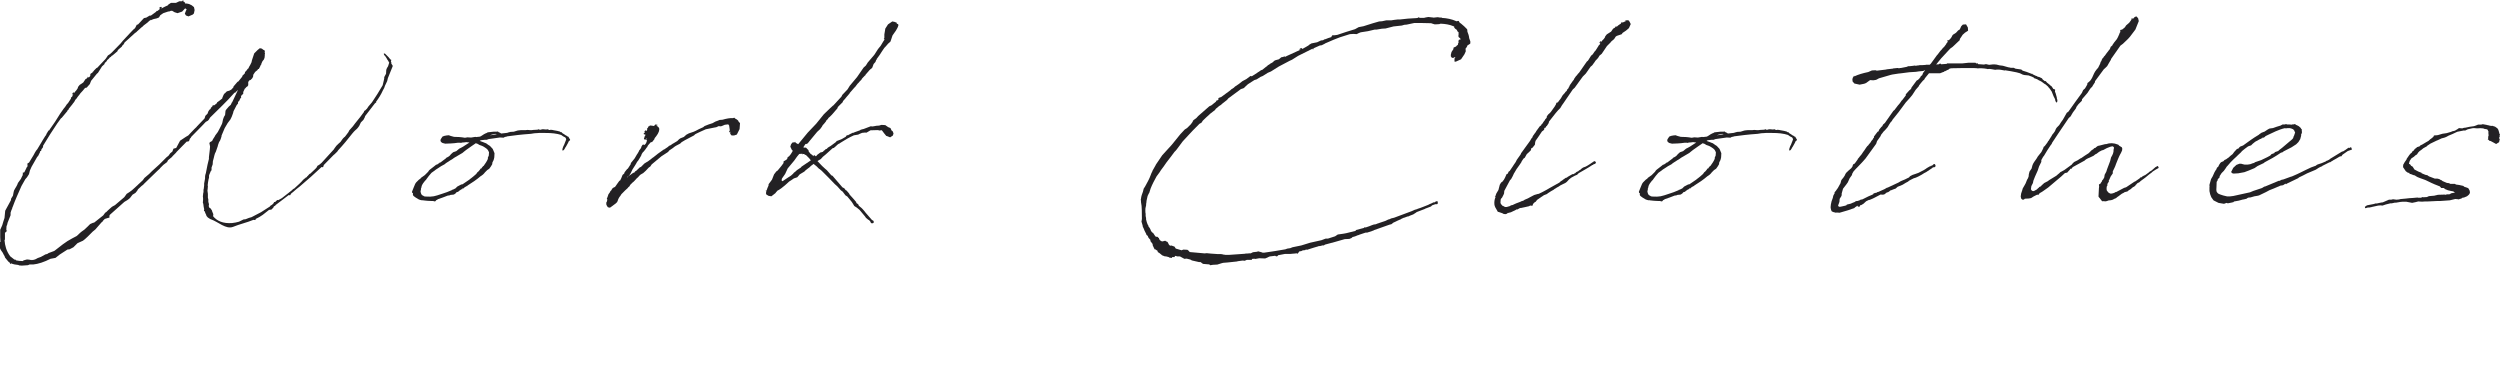 <?xml version="1.0" encoding="UTF-8"?><svg id="_レイヤー_2" xmlns="http://www.w3.org/2000/svg" viewBox="0 0 465.8 68.46"><defs><style>.cls-1{fill:none;}.cls-2{fill:#232124;}</style></defs><g id="design"><rect class="cls-1" width="65.53" height="68.46"/><path class="cls-2" d="M.08,45.1v-.13l-.04-.76v-1.4l.21-.47.17-.38c.13-.42.25-.89.42-1.35l.13-1.35,1.06-1.95.04-.3.34-.55.13-.68.08-.3.21-.38.25-.42.13-.25.13-.34.55-.76.08-.17v-.04l.04-.04c.04-.17.17-.3.21-.42l.04-.34-.04-.13.13-.04.17-.04.38-.76.04-.13.08-.08.13-.21-.04-.13v-.34l.3-.17.85-1.4.25-.47.21-.34.17-.21.04-.04.89-1.48.04-.08.63-1.02h.04s.04-.04.04-.04l.08-.25.38-.63.13-.04.21-.34.04-.04.85-1.23.8-1.27.13-.21.68-.97.25-.3.34-.51.21-.21.55-.85v-.17l.04-.04.17-.13.04-.08.08-.25.13-.13-.17.04h-.04v-.13l.13-.21.17-.04v.17l.17-.25.3-.34.25-.38.04-.21.3-.38.68-.46.42-.63.25-.13.08-.13.08-.04-.04-.08.08-.08v.17l.17-.08h.08l.17-.21.04-.04-.04-.04.04-.3.17-.13.17-.08.17-.3.08.08.04-.17.51-.51.13-.04,1.52-1.61.13-.17.34-.51.38-.25.34-.3,1.65-1.69.17-.21.25-.3.63-.68.08-.08.47-.51.85-.89v.04l.25-.25.3-.59.25-.08,1.1-1.18.42-.08.63-.38h.21s.04,0,.08-.04l.93-.68.04-.08.08-.08h.17l.13-.13.21-.17.13-.13h-.17v-.17l.21-.13h.25l-.08.3.3-.17.42-.21.47-.21.13-.17.47-.3h.93l.63-.3h.51l.13-.13v-.08l.13.08-.08.13.17.08.21.21v.13h.3c.34.04.59.13.76.25l.17.08.42.34.04.17.08.38-.13.63-.21.21-.8.34-.47-.17-.21-.34.21-.55.13-.25-.13-.08-.17-.13v.04l-.55.59-.63.21-.21.08-.55-.17-.51-.3-.08.08-.04-.08-.3.13-.3.04-.89.3-.55.38-.25.42-.42.17-.17.04-.38.08-.34.13v.08l-.17-.08-.17.13-.08.04s-.04.04-.08.04l-.21.21-.3.25-.51.38-.3.3h-.04l-.89.8-.17.17-.25.17-1.44,1.31-.47.42-.17.34-.3.3-.04.13-.59.51-.17.17-.08.21-.89.76-.17.08-.17.21-.17.08-.17.21-.21.21h-.04l-.04.04-.21.34-.25.21-.13.3-.34.3-.08.08-.8,1.27h-.08l-1.1,1.35-.04.04-.25.63-.42.47-.13.17-.34.08-.42.51-.47.51-.04.08-.47.59-.13.21-.21.25h-.04l-.17.34-.21.3-.08.08-.08.13-.72.89.04.08h-.04l-.25.25v.08l-1.06,1.27-.13.08-.55.76v.04h-.04c-.97,1.44-1.9,2.88-2.75,4.32v.21l-.08.17-.21.25-.08.34h-.17v.17l-.38.76-.17.17-1.06,1.86-.3.68-.17.68-.38.59-.3.34-.72,1.27c-.59,1.35-1.18,2.62-1.65,3.93v.04h-.04c0,.08-.04.13-.04.21-.13.25-.21.51-.3.8v.47l-.59,1.48v.13l-.17.46-.04.76.17.08-.17.13-.25.25v1.23l-.08.13c.08,1.02.34,2.03,1.06,3l.8.63.13-.04.17.17c.34.08.8.13,1.23.13l.17-.13.47-.13.17-.04.42.04.38.08v-.04h.04l.04.04h.04l.17-.04h.13l.38-.13.38-.21.59-.21.85-.47.34-.08.25-.17,1.02-.38.13-.08,1.52-1.18.85-.59.89-.51.8-.42.25-.21.21-.21.38-.34.34-.25.25-.17.63-.59.47-.47.47-.21.3-.08,1.65-1.31.04-.04.34-.47.21-.13.3-.3.42-.38.34-.3.3-.17.25-.13,1.69-1.44.08-.08.42-.59.47-.3.42-.3.25-.21,1.02-.93.04-.08h.04l.08-.08.68-.63.3-.42.89-.76.51-.51,1.4-1.27,1.31-1.31.38-.3.34-.47.38-.3.21-.55.51-.13s.04-.08.04-.08l.68-1.27,1.02-.68.21-.13.3-.17.59-.63.13-.13c.25-.3.55-.55.85-.85l.04-.08.04-.04s.13-.08.17-.17l1.18-1.23.04-.08.08-.21.04-.21.42-.42.17-.46.21-.3.21-.13v-.17l.34-.34.04-.17h.3l.51-.42v-.13l.08-.04.3-.21.59-.47v-.13l.04-.04.13-.34.17-.34.17-.13.34-.34.47-.13.38-.21.38-.42v-.13l.76-.89.13-.04.76-.93v-.13l.47-.47.04-.25.25-.25.25-.34.17-.13.04-.17.25-.42.25-.51.08-.38.42-1.27.63-.63.42-.34.38.08.25.21c.21.04.42.21.25.47l.04.04.04.21-.04.13v.25l-.04.38-.13.34-.25.3-.21.46-.04.21-.08.04-.08.21-.08.17-.21.38h-.13l-.13.21-.17.13-.21.17-.04.04-.34.51-.04.38-.17.3-.3.3-.17.04-.13.13-.13.21v.59l-.13.21-.21.13-.21.25-.08.04-.3.63v.34l-.08.08-.21.17-.13.25.04.21-.17.17-.21.46-.17.13-.04.13v.21l-.25.3-.59,1.14-.08.34-.25.68-.25.51-.51.68-.55.93-.59,1.4v.13l-.13.42-.13.34-.21.34-.21.59v.08l-.38,1.1-.17.34c-.08.3-.17.55-.21.8l-.17.63-.04.59-.21.59v.51l-.13.13-.3.72c-.04.08-.04.17-.04.25v.3l-.08.25c-.08.38-.13.76-.17,1.14l.04.17-.04.51-.04.3v.04l.08.59v.72l.08.3v.46l.13.47-.04.13v.3h.04v.13l.3.21.25.38.04.17.21.51-.04.38c.72.89,1.86,1.4,3.55,1.27.42-.04.85-.13,1.27-.25l.85-.42.38-.04.63-.25.47-.13,1.78-.93,1.65-1.06.08-.13.34-.21.25-.25.13-.25h.21l.08-.13.21-.17.04-.08.21.04.68-.38,1.57-1.23.08-.08h.04s.04,0,.04-.04l.04-.04.38-.34.13-.04.04-.04.97-.89.38-.38.3-.34.3-.25.13-.08.08-.13h.13l.04-.04.08-.17h.04l.08-.08.3-.34.13-.04.85-.8.3-.3.21-.38.3-.17.21-.17.25-.21,2.28-2.5.13-.21.34-.46.34-.34.34-.3.13-.13.17-.25.25-.34.25-.25.08-.04.17-.21.51-.68.17-.34.68-.76.34-.46,1.02-1.27.63-.85.04-.04.08-.25.17-.08.34-.34.25-.38.68-.8c.68-1.02,1.4-2.12,1.99-3.17l.21-.89.08-.38v-.25l.34-.63.04-.72.13-.34.21-.34.21-.68-.13-.17v-.08c-.13-.17-.3-.38-.38-.59l-.25-.38-.21-.21-.04-.25h.21l.68.68.17.21.13.17.21.13-.08.3.08.13v.25l.25.38v.13l-.89,2.2-.13.55-.08.17-.34.72-.13.38-.25.46c-.34.76-.76,1.44-1.27,2.12l.04.13h-.08l-.04.08-.13.08-1.82,2.37-.08.25-.25.47-.47.47-.3.63-.17.25-.25.3-.38.34-.21.21-.21.25-.04.04c-.85,1.1-1.73,2.16-2.67,3.17l-.17.25-.47.46-.25.21-1.78,1.82-.13.38-.08.04-.21-.04c-1.31,1.23-2.62,2.41-3.98,3.55l-.04.04-.17.13c-.34.25-.68.55-1.02.85l-.47.38-.17.3h-.21l-.04-.04-2.5,1.9v.08l-.17.08s-.08.04-.13.08l-.08.21-.38.38-.42.04-1.18.93c-.42.3-.85.55-1.31.76l-.04.17-.08.04-.3-.04c-1.23.51-2.58.8-3.81,1.31-1.31.51-2.75-.93-4.1-1.4-.13-.04-.21-.08-.3-.17v.04l-.04-.04-.17-.13h-.04l-.3-.34-.04-.17c-.13-.21-.21-.47-.3-.72h-.04l-.08-.04v-.13l.04-.17c-.08-.3-.13-.63-.17-1.02l-.08-.21.04-.55v-.3l-.04-.38.04-.21v-.21l.04-.13c0-.08.04-.17.04-.25v-.42l.04-.08.08-.68v-.38l.04-.21.13-.72v-.34l.04-.3.13-.42v-.04c.21-1.06.38-1.99.55-2.54v-.34l.17-1.44.04-.55-.13-.63.13-.17.38-.21.17-.34.3-.46.13-.25.47-.63.38-.72.38-.76.08-.25.13-.63.17-.46.21-.34.08-.8.13-.21.47-.55.38-.34.21-.46h.04l1.1-2.33-.3.3-.17.13-.04.13-.13-.04c-1.52,1.73-3.05,3.13-4.57,4.65l-.25.42-.17.17-.38.21-.72.76-1.99,2.03-.08.17-.17.17-.13.38-.13.13-.34.04-1.95,1.99h.04l-.68.68-.17.21-.47.38-.25.21-.17.34-.68.51-.63.63v.04l-.51.47-2.58,2.5v.04l-.34.25-.68.63-.13.25-.34.42-.55.34-.42.55-.21.21-.34.25-.42.25-.13.08-2.75,2.45-.04.34v.17h-.17l-.68.21-.3.3-.17.25-.13.08-1.18,1.35-.47.38-.93.93-.51.47-.38.3-1.02.46-.76.76-.72.38-.38.04-1.44.93-.8.63-.93.17c-1.14.59-2.29.97-3.22,1.06h-.68l-.3.13-.55.04-.59.04-.51-.04-.13-.08c-.51-.04-.97-.13-1.35-.3l-.17.13-.08-.25c-.13-.08-.3-.21-.38-.34l-.17-.21-.34-.42-.08-.25c-.13-.21-.25-.42-.34-.63l-.21-.3-.17-.25-.17-.38-.04-.51v-.34l.08-.25Z"/><path class="cls-2" d="M91.92,29.92l-.17.34c-.04.08,0,.21-.04.34l-.25.42-.3.42-.38.25-.42.42-.17.21-.21.21-.34.25-.08.04c-.72.63-1.61,1.23-2.5,1.78v.08h-.13l-.47.3v.04l-.08.08h-.17s-.04.04-.08.04v.13h-.17l-.34.25h-.04l-.21.21-.3.08-.17.21-.3.21-.17.04-.47.04-.17.08-.25.04h-.08c-.68.25-1.27.51-1.86.68l-.17.13-.13.04-.17.21-.13.04-.3-.08h-.3l-.8-.04-.76-.08v-.04s-.13.04-.17.04c-.25-.04-.42-.08-.63-.17-.17-.13-1.06-.55-1.1-.85v-.38l-.13.04-.04-.25.3-.76.3-.72.17-.25.51-.51.3-.21.08-.13.72-.51.63-.63.13-.21.17-.17.93-.72.25-.21.21-.04.08-.08.34-.21.08-.13.04.08,1.02-.76.21-.21.13-.04.38-.25.3-.34.38-.34.59-.21.55-.46.34-.17.38-.21c.42-.25.8-.55,1.19-.76l-.59-.08c-.3.04-.55.08-.8.08l-.13.04-.04.04-.13-.04h-.51c-.38.04-.85.13-1.31.13h-.04l-.97.04-.51-.13-.25-.17-.13-.21.04-.3.34-.51.34-.13.42-.08.42-.04.34.13.63.17c.63,0,1.31.04,2.03.17l.47-.08.68.04.8-.13.13.04.72-.08c.13-.04.25-.13.38-.21l.38-.25.34-.17.13-.04.21-.13.34-.04.38-.04c.3-.04.59-.08.89-.04l.3-.04.13.13c.17.04.3.13.47.25l1.18-.13.04-.04.51-.13.63-.04.68-.21.25-.04.42-.04h.85l.34-.04.51.04h.04c.17,0,.38,0,.55-.04.21,0,.47-.04.72-.04l.17-.04.08-.04h.08l.08.08h.25l.25-.08h.3l.38.04h.08l.3-.04.25.13h.13l.17-.04.34.04.17.04c.51.08.93.17,1.18.25l.17.13h.17l.13.17c.25.13.47.3.72.47h.08l.13.13.21.08.13.25.17.25v.13l-.25.21-.13.3-.38.68-.17.25v.04s-.08.08-.08.13l-.17.25-.25.08v-.34l.08-.13v-.08c.04-.17.17-.38.25-.55l.08-.21.3-.76s-.04-.08-.04-.17l-.13-.21-.42-.21-.34-.25-.63-.17c-.93-.21-2.12-.21-2.79-.21h-.63l-.51.04c-.47,0-.68.08-1.1.13-1.86.13-3.17.3-4.4.47l-.08.04-.38.08-.21.13-.68-.04c-.68.08-1.35.21-2.12.3l-.34.13h-.34l-.76.08-.21.13c.42.13.8.3,1.1.42h.08l.13.13.08.04.17.13.34.21.51.55.13.3.21.51-.04.76c-.04.21-.08.42-.17.63ZM90.9,29.62v-.25l.17-.38.04-.59v-.04l-.21-.42-.25-.25-.3-.21-.34-.21-.3-.13-.38-.13-.34-.21-.25-.08s-.08-.04-.08-.04c-.55.34-1.06.76-1.82,1.27l-.38.3-.3.25-1.52.89-.42.3-.3.17-.85.55-.04.04-.21.17-.63.34-.51.34-.47.3-.21.17-.59.42-.04.04-.47.55-.38.51-.21.3s-.04.04-.08.04c-.3.34-.55.72-.68,1.06v.08l-.04.17-.08.21v.25l-.04.08-.04.13c.04.34.13.63.34.8h.08l.25.17c.08,0,.17.04.25.04,1.4.08,1.69-.04,3.09-.51.59-.17,1.23-.42,1.82-.68l.04-.08h.13l.51-.25.34-.34.72-.38.17-.04h.08l1.31-.89.13-.13.08-.04c.34-.25.68-.55,1.02-.85l.13-.17.08-.13.25-.21.25-.3.13-.21.17-.04.08-.17.13-.13.08-.13h.08c.34-.47.63-.89.8-1.31ZM92.55,25.01c-.3-.17-.85.04-1.27.21l1.27-.21Z"/><path class="cls-2" d="M116.9,32.92l-.08.17.34-.3.59-.42.17-.13.08-.04h.08v-.04l.34-.13-.17-.17h.25l.76-.72h.13l.68-.68.76-.47.72-.55.08-.08h.04l.8-.63.04-.04,1.19-.85v.04l.76-.51.21-.21.17-.04.38-.25.08-.08h.04l.85-.51.34-.34.25-.17.63-.25.47-.42.47-.25.89-.3.38-.17c.3-.17.8-.42,1.4-.68l.25-.21.76-.3.76-.25.13-.08.38-.21.47-.17.3-.13.55-.04c.72-.21,1.4-.34,1.95-.3l.25-.08.17.17c.21.08.38.21.51.34.04.04.08.08.08.17l.3.34-.08,1.1-.51,1.02-.51.17h-.47l-.25-.3v-.42l-.21.17v-.21l.08-.04.04-.21-.04-.3-.08-.55-.17-.21-.63.08-.59.25-.21.04-.34-.04-.47.21-.25.04-1.69.34c-.8.34-1.48.68-1.73.8l-.25.13-.21.21-1.69.89-.63.38-.25.25-.8.42-.21.13-.38.3-.63.42-.25.3-1.23.8-1.82,1.52-.25.38-.3.21-.55.59-.51.46-.17.08-.34.21-.3.3-.04.08-.34.3-.38.42-.21.21-.17.13-.42.42-.17.3-.17.13-.17.21-.42.38-.72.72-.21.34-.17.21-.21.38-.08.25-.04.08-.08.21-.25.25-.68.51-.42.3-.38-.08-.21-.3v-.04c-.08-.13-.13-.25-.08-.42v-.17l.08-.08.13-.51-.08.08-.04-.17.13-.3.17-.51.3-.42.04-.08v-.08l.17-.13.13-.21v-.08l.38-.3h.08l.13-.08.51-.72.3-.42.13-.04.21-.42.25-.63.3-.25.08-.25.47-.59.13-.08.55-.85v-.17l.72-.89.42-.72.17-.25.21-.38.04-.13.08-.08.3-.42v-.13l.25-.42.25-.04.13.08.25-.3.13-.3.04-.21v-.13l-.17-.08.13-.13-.04.08.13-.17-.04-.04-.17.21c-.21.21-.38,0-.38-.21l.08-.08v-.08l.04-.13.13-.21.04-.08-.08-.13-.04.04-.21-.08v-.13l.08-.08.17-.04h-.08l.08-.04h-.08l-.04-.17.17-.25.21.13.13-.21v-.17l.04-.13-.08-.04.21-.04v-.21l.08-.04h.08l.17-.17h.21l.3.04.21.04.17-.08v-.08l.17-.13.17.04h.13l.08.08-.04.04-.21.08c.34.13.51.34.55.55l.04.04-.04.13c0,.51-.42,1.1-.89,1.65l.04.08-.47.59-.25.04-.38.42-.17.21-.13.3h-.04c-.21.3-.42.63-.68.89,0,.04-.04,0-.04,0l-.25.38-.08.25-.17.3-.38.63-.25.3-.08.17-.25.42-.51.8-.3.63-.25.42-.21.21-.08.08Z"/><path class="cls-2" d="M158.31,17.39l-.8.93v.04l-.17.17-.3.34v.13l-.93.93-.08.25-1.02,1.18-.42.42-.21.17-.13.21-.3.3-.04.13-.3.38-.34.38-.13.25-.34.46-.55.51-1.44,1.74-.3.38-.13.08-.21.08-.08-.04-.42.63.21.08.13-.04.25.08.04.08.34.34.04.25.34.42.3.21.25.25.04-.17h.21l.13.17.17-.04.08-.17.68-.51h.13l.17-.08h.13l.13-.17.13-.13h.08l.17-.21.25-.08.13-.17.25-.17.3-.17.97-.72.21-.25h.08l.85-.34.72-.42.17-.25.13-.04h.17l.08-.08.76-.38h.17l.13-.08,1.06-.38.08-.08.25-.08.34-.08,1.1-.42.21-.08h.13l.08.04.34-.04c.34-.08.68-.13,1.02-.13l.42-.13.72.04.55.38.42.17.17.38.04.08.08.04.17.17.08.3h.04l-.13.42-.51.34-.63-.25h-.08l-.42-.51-.34-.46-.17-.13-.25.08h-.04l-.38-.08-1.35.04-.72.42-.17.04v-.04h-.17l-.34.04h-.13l-.51.21-.25.13-.8.13c-.85.38-1.74.89-2.58,1.44l-.08.08-.13.04-.21.13-.04.08h-.08s-.04.04-.08.08v.04l-.55.47-.21.04-1.31,1.18-.51.42-.38.42-.63.38.76.8.17.17.51.47.3.25.85.97.21.08,1.86,2.16.34.17.25.34.17.08.47.55.13.25.13.13.76.85.13.17.17.17.04.21.21.13.21.21v.13l.25.21.3.25.17.17.3.34.3.38,1.14,1.31.34.21v.34l-.17.08h-.25l-.13-.13-.13-.3-.17-.08.04-.08-.17-.04-.46-.38-.13-.21-1.06-1.27-.51-.42-.47-.3-.25-.42-.25-.38-.8-.97-.34-.21-.55-.72-.3-.21-.68-.76-.47-.42-1.1-1.14-1.35-1.35-.42-.34h-.04l-.47-.47-.47-.38-.08-.08-.51.38-.25.25-.68.51-.3.3-.85.51-.47.55-.63.21c-.3.21-.59.42-.89.59-.08.04-1.14,1.18-2.24,1.74v.08l-.13.08-.17.25-.76.59-.51-.08-.42-.25-.08-.25.08-.38h-.08l-.08-.08h.17l.08-.17.08-.25.17-.42h.04l.04-.38.63-.85.38-.97.42-.55.25-.17.42-.51.34-.42.34-.47v-.3l.51-.3.17-.17.08-.3.08-.08.17-.08.34-.42.21-.34.17-.3-.17-.13-.3-.63.13-.42.25-.34.25-.04h.21v-.08h.13l-.04.08.08.08.21.13.25.13,1.78-2.16,1.57-1.65,1.44-1.78,1.19-1.14.51-.47h.04l1.52-1.65.17-.34.97-1.02.42-.68,1.35-1.61,1.23-1.78.42-.38.34-.55,1.23-1.44.68-1.06.51-.63.51-.85.17-.25v-.17h-.08v-.13h.08v-.72l.13-.76.04-.3.51-.8.8-.55.42.08.42.17v.21c.17-.04.3.04.3.25-.17.68-.68,1.31-1.1,1.9l-.38,1.14-.47.42-.17.21-.38.42-.13.13-.51.76-.3.47c-.21.34-.47.63-.68.93h.08v.08h-.08l-.04.04-.04.13-.08.21-.34.38-.25.68-.21.21-.13.08-.25.25-.17.21-.46.51-.08.17-.04.04-.08.04-.51.55-.08.17-.34.34-.17.21-.25.25-.38.51-.21.21-.85.97ZM147.39,32.71l.38-.34.13-.17.38-.3.21-.21.72-.47.13-.17,1.69-1.14.04-.04-.3-.38-.59-.59-.21-.08-.17-.13h-.17l-.04.08h-.04l-.04-.13-.55.04h-.04l-.42.51-.51.72-1.23,1.48-.47,1.02-.59.85-.08.34.17.17,1.14-.76.47-.3Z"/><path class="cls-2" d="M233.23,14.22l1.06-.68.08-.08c.13-.04.25-.13.34-.21l.25-.17.25-.08.63-.51.08-.08.13-.04.17-.21.25-.13.21-.17.25-.13.34-.21.04-.13.34-.17.63-.17.46-.38.25-.04.25-.08v-.08h.04v.08h.17l.04.04.21-.13,2.58-1.18.08-.08-.25.08v-.13l.25-.17h.25v.17l.68-.38.51-.3.13-.13.42-.25,1.06-.21.72-.34.38-.04.21-.13.13-.04v-.08h.04v.08c.34-.17.8-.3,1.18-.42v-.08l.17-.25h.38l.55-.08c1.1-.38,2.16-.72,3.3-1.06l.68-.38.89-.17,1.74-.55,1.18-.34.55-.04.8-.17h.93l.51-.08.68-.08h.42c.97-.13,2.03-.21,3-.25l.3-.04.13-.13.04.04.25.08h.8l.08-.04h.04l.17-.04.47-.08.72.08h.04l.21.04.76-.08.3.04.17.04.17-.04.04-.04h.08l-.08.13h.13c.93.04,1.86.25,2.62.59l.13.04.25-.08.13.04.17.3.25.17.59.51.55.55.04.3v.13c.17.38.3.8.34,1.23l.21.59v.38c-.17.21-.21.21-.21.13l-.17.17-.17.08c-.04.25-.17.38-.3.55l-.04.04.04.51-.25.55-.63.93-.93.42-.25.04-.04-.13v-.47l.17-.25s-.08,0-.08-.04l-.13.08-.17.08h-.13s-.04.04-.04,0l-.13-.04-.17-.25v-.3l.13-.51.34-.51.04-.3.47-.21.13-.17.21-.13v-.17l.13-.3-.04-.21.08-.25.25-.08h.08v-.08l-.13-.17-.17-.13-.08-.08v-.08l-.04-.08.04-.25v-.47l-.04-.04-.13-.08-.17-.34-.3-.21-.17-.21v-.17l-.17-.08c-.68-.3-1.48-.42-2.29-.46h-.13l-.17.08-.68.04h-.21l-.55-.17-.08-.04c-1.18-.04-2.16-.04-3.13-.04h-.04l-1.4.3-.47.04-.42.13-1.57.17-1.48.38-.68.04-1.02.17h-.34l-.89.21-.34.08-1.35.21-.34.13-.42.21-.59-.04-.63.04s-.13.04-.17.04l-1.74.55c-.72.25-1.48.59-2.75,1.14l-.04.04-.59.3-.3.04h-.04l-1.14.51-.08.08v.13h-.13v-.13l-2.71,1.35-1.14.72-.46.21-.47.25-1.52.8-1.48.93-.59.25-.93.59-.42.17-.72.46-.42.13-1.19.76-.38.34-.38.38-.59.21-.04.04-2.29,1.69-.13.17-.17.17-.76.59-.34.3-.34.21-.08.08-.51.42-.13.21-.93.72-.17.17c-.34.3-.76.68-1.18,1.1l-.25.38-.38.21c-.8.8-1.78,1.78-2.71,2.83l-.42.46-1.1,1.48-.21.25-.21.21-.63.85-.85,1.1-.47.68-.59.8-.21.34-.59.8c-.42.76-.8,1.48-1.1,2.24l-.25.8-.13.21-.13.3-.04.04-.21.93-.04.42-.04.17v.25l-.13.59c-.04.25,0,.55,0,.8l.04.21v.42l.08.38v.25c.08.34.17.68.3.97l.08.08.08.25v.04l.21.25.21.42v.08l.25.34.17.08.42.63s.08.04.08.08l.38.04.08.17h.13l.04.21.13.21.04.04.25.17.21.04.51-.13.17.13.17.04.13.13.21.42.21.21.25-.04.59.21.13.21.08.13.08.04,1.02.3.34-.13.76.04.25.21.17.21,2.79.25.34-.04h.04l.8.08,1.14.08h.68l.47.08.04.04h.17l.21.04h.59l3-.21.17-.04h.25c.25-.04.47-.04.68-.04l.42-.21.72-.08.25-.08.63.17.21.08h.25c1.35-.17,2.71-.42,3.98-.63l.34-.13.55-.08.42-.17,1.65-.34,1.65-.51.59-.13,1.52-.34.8-.3h.42l1.31-.42.51-.34.93-.13.25-.04.42-.08,1.69-.42.13-.17,1.14-.3.3-.08.13-.13.21.04.72-.25.42-.17.38-.13.34-.04.42-.17h.04l.21-.08,1.14-.38.51-.25.3-.08.25-.13.55-.13,3.3-1.23.55-.25.47-.13.04-.04c.72-.21,1.35-.51,2.03-.76l.13-.08.59-.25.13-.08.04-.04h.25l.25-.17.08-.04h.25l.04.21v.21l-.13.13h-.34l-.59.21-.21.21-1.1.42-.04.04-.34.13-1.23.47v.04l-.13.08-.47.3-.55.21-.38.17h-.13l-.55.21-.17.04-.46.21-.08.08h-.04c-.38.17-.72.3-1.02.47l-.3.13-.38.3-.34.08-2.88,1.02-.13.08-1.14.38h-.3l-1.14.38-.17.08q-.08,0-.17.04l-.51.21-.47.13-.17.17-.42.17-.85.04-2.37.68h-.04c-.38.13-.89.21-1.27.34l-.25.17-.13-.04-.51.13h-.13s-.04.04-.08.04h-.17l-.04.04-.59.17-.55.17-.93.3-.13-.08h-.04l-.13.13-.46.04-.25.13-.42.08-.13.21-.17.21-.17-.08-.34.04-.47.04-.42.04h-.97l-1.31.25v.13l-.25.08-.21-.08v-.04c-.08,0-.17,0-.3.04h-.04l-.68.08-.21.08-.25.13-.42.17-1.1-.04-.72.13-.21-.04-.46.04.04.17h-.89s-.13,0-.17.04l-.3.13-.38-.04-.97.13-.04.04h-.04c-1.35.17-2.54.25-2.54.25h-.04l-.3.08-.8.25-.8.04-.51.08-.21-.17h-.21l-.93-.08-.46-.34h-.3l-1.31-.3-.3-.17-.68-.17-.42.04-.46-.25-.3-.17c-.08,0-.13-.04-.17-.04h-.42l-.25-.08h-.17l-.04.21h-.46l-.08.17-.47-.08-.08-.08-.3-.08-.17-.04-.08-.04-.13.04-.55-.21-.51-.42-.34-.21v-.17h.04l-.51-.34-.08.04-.21-.42-.17-.38v-.21l-.42-.55v-.17h.04l-.3-.34-.08-.08-.13-.3v-.04l-.13-.13-.13-.08-.04-.17-.04-.08c-.21-.34-.34-.68-.47-1.02l-.13-.25-.04-.25-.17-.59-.04-.08.08-.55c-.04-1.1.04-2.24-.17-3.13v-.17l-.04-.34.04-.13c.04-.46.21-.89.38-1.35v-.04l.04-.13.08-.34.25-.38c.38-.72.8-1.4,1.06-2.16.08-.21.17-.47.3-.68l.04-.13.55-.97.08-.17,1.18-1.74.85-.93.93-1.02,1.44-1.78.17-.21.8-.85.46-.3.68-.68.34-.47.04-.17.17-.17.47-.34.34-.38,1.02-.89,1.06-.93.38-.17.89-.72v-.08l.04-.08.25-.08.13-.08v-.3l.13-.08.38-.13.93-.68.8-.59.17-.17.47-.3.21-.21.63-.42.76-.59.72-.38.63-.47.04-.04.17-.08Z"/><path class="cls-2" d="M286.67,36.13c.55-.25,1.1-.55,1.65-.85l.04-.04,2.2-1.23.21-.21.34-.21.08-.08.55-.38.21-.04.13-.13.89-.51h.21l.17-.13.13-.04.17-.17.25-.17.08.04.21-.21.3-.17.17-.17.3-.21.47-.17.38-.21c.3-.17.59-.38.89-.59.04-.04.08-.04.13-.04l.13-.17h.13l.13.04.13.17-.04.17-.17.13-.17.04-.13.08-.08.08h-.08c-.8.55-1.69,1.02-2.54,1.52l-.3.3-.42.17-.3.17c-.21.08-.38.21-.55.34-.3.17-.55.63-.85.8l-1.02.51-.3.21-.25.13-.55.34-.08.08-.13.08-.38.21-.59.38-.21.17-.55.21-.3.21-.13.08-.85.59-.25.34-.17.08-.34.34-.04.25-.13.08-.34-.04-.25.13-.76.17-.8.17-.04-.04-.55.3h-.21l-.08.08-.97.47h-.13l-.17.08h-.21l-.13.13-.17.08h-.04l-.17.04-.13-.04h-.13l-.13-.08-.17-.08-.63-.21-.17-.04-.21-.38c-.17-.25-.38-.63-.42-.97-.04-.46,0-.93.21-1.4h-.13v-.04h.04l.08-.13.04-.17.13-.34.38-.63.25-.97.25-.42.21-.13.3-.38.21-.38.3-.68h.08l.17-.13.04-.13.13-.25.13-.04.63-.93.13-.21.38-.55.21-.42.72-1.02.08-.21,1.69-2.33.21-.38.25-.3v-.13l.42-.59.17-.21.08-.17.68-.93.21-.13.13-.25.08-.04.13-.17.04-.08.17-.25.04-.04.13-.17.08-.17.25-.25v-.04l.04-.25.25-.34.34-.3.21-.25.72-1.02v-.04l.13-.17.13-.38.13-.08h.13c.13-.21.3-.42.47-.63l.17-.25.21-.38.25-.3.17-.17.17-.25.17-.13s.04-.08.08-.08v-.13l.17-.21.17-.17v-.17l.17-.17v-.13l.63-.89.13-.13.08-.21.38-.55.08-.04.25-.34.21-.21,1.44-2.07.21-.17.59-.93.3-.25.34-.51.17-.17.51-.8.08-.13v-.04l.17-.13.04-.08.08-.21.08-.13-.17.13-.04-.08v-.04l.13-.21.21-.04v.17l.17-.3.3-.3.21-.3.04-.17.3-.38.8-.51.38-.55.3-.17.08-.08.08-.13v-.04h.04l.08.04.17-.04.17-.17.3-.21.21-.13.08-.17-.04-.08h.13l.04.08.21-.13.13.04.04-.04c.08-.04.08-.13.17-.08h.08l.04-.13v-.13h.13v.04l.21-.04.25.04.17.25.21.42-.34.76-.55.47-.63.42-.17.25-.89.3-.21.13-.3.46-.59.51-.08.13-.68.68-.97,1.44-.42.34-.25.42-.55.59v.04l-.55.76-.3.25-.89,1.27-.55.55-.68.93-.85,1.18-.34.3-1.73,2.54-.3.42-.3.51-.42.42-.47.55-1.23,1.57-.04.25-.38.59-.13.04v.17l-.3.13-.04.3-.17.17-.17.13h-.04l-.8,1.19-.42.59-.08.3-.04.42-.13.17-.34.42-.21.08-.08.38-.34.34-.42.38-.38.68-.21.13-.38.55v.08l-.34.51-.51.72s0,.04-.04.04l-.47.8s-.08.08-.08.13l-.21.46-.3.55-.21.21-1.06,1.99-.04.46-.08.21-.3.59-.17.17-.08.17-.04.59.08.25.17.17.08.13.13.04.38.21h.34l.59-.17.17-.13.38-.08.13-.08.47-.21.8-.3.13-.08.42-.13.25-.17.59-.25.38-.21.8-.42.72-.21h.04Z"/><path class="cls-2" d="M320.5,29.92l-.17.34c-.04.08,0,.21-.04.34l-.25.42-.3.42-.38.25-.42.42-.17.21-.21.21-.34.25-.08.04c-.72.63-1.61,1.23-2.5,1.78v.08h-.13l-.47.3v.04l-.08.08h-.17s-.04.04-.08.04v.13h-.17l-.34.25h-.04l-.21.21-.3.08-.17.21-.3.21-.17.04-.46.04-.17.08-.25.04h-.08c-.68.25-1.27.51-1.86.68l-.17.13-.13.04-.17.21-.13.04-.3-.08h-.3l-.8-.04-.76-.08v-.04s-.13.04-.17.04c-.25-.04-.42-.08-.63-.17-.17-.13-1.06-.55-1.1-.85v-.38l-.13.04-.04-.25.3-.76.3-.72.17-.25.51-.51.3-.21.08-.13.72-.51.63-.63.13-.21.17-.17.93-.72.25-.21.21-.04.08-.08.34-.21.08-.13.04.08,1.01-.76.21-.21.13-.04.38-.25.3-.34.38-.34.59-.21.55-.46.34-.17.38-.21c.42-.25.8-.55,1.18-.76l-.59-.08c-.3.04-.55.08-.8.08l-.13.04-.04.04-.13-.04h-.51c-.38.04-.85.13-1.31.13h-.04l-.97.04-.51-.13-.25-.17-.13-.21.04-.3.34-.51.34-.13.42-.08.42-.04.34.13.63.17c.63,0,1.31.04,2.03.17l.47-.08.68.04.8-.13.13.04.72-.08c.13-.04.25-.13.38-.21l.38-.25.34-.17.13-.04.21-.13.34-.04.38-.04c.3-.04.59-.08.89-.04l.3-.04.13.13c.17.04.3.13.47.25l1.18-.13.04-.04.51-.13.63-.04.68-.21.25-.04.42-.04h.85l.34-.04.51.04h.04c.17,0,.38,0,.55-.04.21,0,.47-.04.72-.04l.17-.04.08-.04h.08l.08.08h.25l.25-.08h.3l.38.04h.08l.3-.04.25.13h.13l.17-.04.34.04.17.04c.51.08.93.17,1.19.25l.17.13h.17l.13.17c.25.13.47.3.72.47h.08l.13.13.21.08.13.25.17.25v.13l-.25.21-.13.3-.38.68-.17.25v.04s-.08.08-.08.13l-.17.25-.25.08v-.34l.08-.13v-.08c.04-.17.17-.38.25-.55l.08-.21.3-.76s-.04-.08-.04-.17l-.13-.21-.42-.21-.34-.25-.63-.17c-.93-.21-2.12-.21-2.79-.21h-.63l-.51.04c-.47,0-.68.08-1.1.13-1.86.13-3.17.3-4.4.47l-.08.04-.38.08-.21.13-.68-.04c-.68.08-1.35.21-2.12.3l-.34.13h-.34l-.76.08-.21.13c.42.13.8.3,1.1.42h.08l.13.13.08.04.17.13.34.21.51.55.13.3.21.51-.04.76c-.04.21-.08.42-.17.63ZM319.49,29.62v-.25l.17-.38.04-.59v-.04l-.21-.42-.25-.25-.3-.21-.34-.21-.3-.13-.38-.13-.34-.21-.25-.08s-.08-.04-.08-.04c-.55.34-1.06.76-1.82,1.27l-.38.3-.3.25-1.52.89-.42.3-.3.17-.85.55-.04.04-.21.17-.63.34-.51.34-.47.3-.21.17-.59.42-.04.04-.47.55-.38.51-.21.3s-.04.04-.08.04c-.3.34-.55.72-.68,1.06v.08l-.04.17-.08.21v.25l-.04.08-.04.13c.04.34.13.63.34.8h.08l.25.17c.08,0,.17.04.25.04,1.4.08,1.69-.04,3.09-.51.59-.17,1.23-.42,1.82-.68l.04-.08h.13l.51-.25.34-.34.72-.38.17-.04h.08l1.31-.89.13-.13.08-.04c.34-.25.68-.55,1.01-.85l.13-.17.08-.13.25-.21.25-.3.13-.21.17-.04.08-.17.13-.13.08-.13h.08c.34-.47.63-.89.8-1.31ZM321.14,25.01c-.3-.17-.85.04-1.27.21l1.27-.21Z"/><path class="cls-2" d="M358.87,12.06h.68l.21-.21,1.14-1.57.13-.13.51-.68.21-.21.3-.38.13-.08.47-.63v-.08l.17-.17.08-.17.08-.13-.13.08h-.04v-.08l.08-.13.17-.04v.13l.17-.21.21-.21.21-.3.04-.13.17-.25.59-.38.34-.38.17-.13.13-.04.04-.08v-.04l.04-.04v.04l.25-.55.3-.3.59-.04.34.59.04.59-.59.38-.42.38-.3.46-.21.3-.04.25-1.35,1.27-.42.3-1.69,1.82-.93,1.14.51-.04.17-.13h.13l.13.13,1.06-.08v-.08h2.83l1.23-.13h1.27l.13.13h.34v.13l1.1.08.38-.08.59.13.72-.08h.3l.38.04.51.13.3.04.34.04,1.06.3h.08l.34.08h.55l.34.17.93.13.17.04.25.21c.17.04.34.08.51.17l.04-.04.04.04,1.1.42.08-.04.04.08h.04v.04l.63.3h.08l.13.08s.08.08.17.08l.21.04.51.25.13.21.38.3h.17l.17.17.04.08c.25.17.46.38.68.55,0,.04.04.04.04.08l.13.04.3.42v.04l.08.08.25.08.08.08-.04.34.13.3.21.76.04.34s.04.08.08.13c0,.13,0,.21-.04.25l.04.04-.13.25-.21-.25-.04-.13c-.04-.08-.04-.17-.04-.25l-.3-.59-.3-.76-.08-.17-.04-.04-.25-.38-.3-.34s-.04-.04-.04-.08l-.47-.42-.17-.08-.51-.38-.04-.04c-.08-.04-.21-.08-.3-.17l-.13-.04-.08-.04-.34-.21-.34-.13-.25-.08-.08-.13-.04-.04h-.08l-.13-.08-.68-.25-.8-.08-.3-.08-.51-.25-.63-.17c-.68-.17-1.4-.25-2.12-.38l-.08.04-.72-.13-.34-.04h-.42l-.3.04-.76-.13-.38-.04-.25.04-.13-.04-.51-.08c-.34-.04-.72-.04-1.02-.04l-.17.04-.13-.04c-.25,0-.46-.04-.68-.04-1.35,0-2.71,0-4.06.04l-.3.04-.3.13v.13h-.17l-.47.25h-.17v.13h-.13l-.63.25h-2.07c-.25.34-.55.63-.76.93l-.13.25-.25.21c-.25.3-.51.59-.72.89l-.04.13-.59.68-.63.97-.38.46-.72.8-.08.08-1.35,1.82-.3.38-.85,1.06-.13.25-.21.21-.25.38-.3.51-.17.21-.3.34-.34.34-.25.34-.04.04-.13.17-.13.3-.63.89-.17.51-1.99,2.75-.68.76-.89.93-.21.21-.42.46-.25.42-.08.3-.42.59-.34.76-.3.42-.59.76-.25.89v.25l-.04.21-.34.55-.04.55-.17.47-.08.21.08.17.21.08.25-.04.76-.17.25-.08.08-.13.72-.17.38-.17.34-.13.25-.17.34-.04.38-.13.21-.13h.17l.13-.04,1.1-.55.8-.34v-.04h.08l.13-.21h.13l.25-.08h.13l.13-.13h.13l1.23-.55.42-.25.17-.04,1.99-.93.42-.25.3-.13.51-.21.68-.34h.04l.21-.25.47-.25.51-.17.59-.21,1.14-.59v-.04h.04l.21-.13.17-.13.59-.34h.13v-.08l.25-.04.21-.17.13-.13.21.04.08.21.04.08-.04.13-.13.13-.34.04-.13.13-1.14.76-.34.17-.47.3-.63.34-.46.21-.42.13-.59.3-.3.17-.13.13-.47.25-.55.34-.72.3-.21.08-.38.34-.38.13-.42.17-.17.04-.25.21-.21.13-.21.04-.38.3-.13.08-.34.04-.3-.04-.25.13-.8.42-.42.21-.59.25h-.13l-.51.25-.51.47-.42.25-.21.04h-.04l.04.08-.04.13-.17.04h-.25l.08-.17-.17.04-.38.25-.13.13-1.18.42-1.57.46-.55-.04-.13.04-.3-.08-.17-.04-.3-.13-.13-.25-.08-.38c-.04-.17.04-.51.04-.68.04-.34.17-.76.38-1.27v-.08l.08-.3.13-.25.08-.08v-.21l.08-.13.21-.25.08-.13.25-.34.42-.76.08-.13.08-.34.08-.25.13-.17.25-.3.25-.38.13-.3.17-.25.21-.17.04-.08.3-.25.38-.34.21-.3.04-.17.08-.21.3-.17.55-.76.04-.13.13-.13c.17-.21.34-.47.55-.68l.25-.38.34-.47.25-.38.25-.34.13-.08.08-.13.17-.21.04-.04c.08-.13.21-.21.25-.34l.04-.08.13-.17.08-.08.13-.17v-.08l.17-.17v-.21l.68-.89.17-.08s.04,0,.04-.04l.04-.21.47-.59.13-.08.17-.34.34-.3,1.57-2.24.21-.17.68-.89.08-.08c.17-.17.34-.42.51-.68l.04-.04.08-.13h.04l.68-.89v-.21l.68-.76.13-.08.21-.25.04-.17.97-1.31.25-.13.3-.3v-.04l.17-.17v-.08l.13-.17.13-.04.08-.13v-.04l.08-.17.04-.13.38-.51h-.08l-.25.13-.85.08-.51.08-1.27.08-1.31.17-.34.04-.38.04-1.1.17-.34.08-2.16.63-.38.21-.17.08-.51.08-.59-.04-.76.55-.34.13-.85.17-.97-.21-.34-.38-.04-.42.08-.3h.04c0-.08.04-.17.13-.25h.08l-.04-.08v-.08l.08.17c.72-.34,1.57-.59,2.58-.8l.68-.3.68-.04.25.08,1.74-.21.08-.04h.04l1.14-.13.04-.04h.08l.76-.08.13.04h.25l.04-.04h.21l1.06-.21.08-.04.21-.08h.25l.72-.08.13-.04.3.04c.21-.04.42-.08.63-.08l.04-.04h.55l.59-.04Z"/><path class="cls-2" d="M392.92,33.55v.3l-.17.25-.04.04-.08.3.04.08-.13.21c-.04.17-.04.34-.04.51l.04.25.13.17.17.21.21.13.21.08c.17,0,.3-.04.46-.08l.34-.13.08-.08h.13l1.52-.8.17-.04.21-.08,1.52-1.02s.08-.04.13-.04l.85-.59.13-.17h.17l.25-.21.51-.25.63-.46.13-.13.42-.25.04-.04.68-.59s.08-.04.13-.04l.08-.08.17-.08.17.21v.17l-.13.08-.38.21-.59.38-.17.17-.51.38c-.42.38-.97.8-1.52,1.18l-.38.34h-.13l-.21.17-.13.17-.08.04-.13.21-.25.17-.17.08-.25.21-.13.13-.42.25-.17.17-.25.08-.34.08-.08.08-.42.21-.68.51-.13.08-.25.21-.13.08h-.08l-.13.08-.34.17-.3.08-.42.04c-.25.08-.42.17-.55.17s-.25,0-.34-.04l-.25.04-.21-.17-.08-.13s-.04-.04-.04-.04l-.25-.34v.04l-.17-.25.04-.8.04-.76.04-.3-.04-.34.04-.08.25-.13.08-.17.17-.21.04-.17.25-.3.08-.17.08-.13.08-.51.3-.55c.17-.63.51-1.35.72-1.99l.17-.68c.3-.51.51-.89.47-1.48l.04-.08.04-.3-.21-.21c-.3,0-.68.13-1.14.34l-.63.34-.3.08-.47.25-.34.25-.08.08-.34.17-.3.25-.8.38-.21.08c-.21.08-.38.21-.51.3l-.13.13-2.24,1.23-.21.3h-.21l-.13.21-.17.17-.3.34-.42.08-.68.63-1.35,1.14-1.1.93-1.02.72-.21.13-.3.17-.25.25v.13l-.25-.08-.68.34-.46.3-.42.08-.76.04-.17.17h-.3l-.21-.21-.08-.38.08-.55.21-.63.08-.3.34-.59.21-.38.25-.63.04-.08.13-.21.13-.34.04-.42.13-.51.38-.55.17-.63.13-.3.21-.34.3-.42.17-.25.17-.3.68-.85.34-.68.04-.17.04-.04.04-.13.13-.04.51-.68.08-.13.08-.17h.04l.59-.93.13-.25.21-.25.3-.42.17-.42.17-.25.46-.47c.21-.34.42-.68.68-1.01l.72-1.27.3-.21c.76-1.1,1.57-2.2,2.37-3.3l.13-.17.08-.17.17-.38.34-.3.25-.42.17-.3.04-.3.13-.08.38-.34.21-.3.17-.3.34-.76.21-.38.25-.34.3-.34.38-.76.04-.17.08-.21.13-.13v-.13l.21-.38.04-.04h.04l.13-.21.13-.17.08-.04.04-.08.3-.42.3-.38.17-.25.08-.04-.04.08.04-.04v-.04l.13-.3.04-.17.3-.25.13-.25.13-.17.08-.13.51-.63.21-.38.17-.38.08-.17.08-.25.13-.17-.04-.25.04-.13.34-.08.51-.42.21-.34.59-.51.25-.34.17-.25v-.17l.17-.13.04.25.34-.38.34-.17.34.34.13.55-.63,1.57-1.02,1.35-.38.42-.93.89-.46.34-1.78,2.54.04.04-.21.34-.3.51-.21.38-.25.25-.38.34-1.65,2.24v.17l-.38.59-.17.3-.21.17-.25.34-.38.59-1.02,1.18-.04.3-.63.63-.38.51-.08.25-.59.8-.42.72-.34.3-1.95,2.88c-.38.59-.76,1.18-1.18,1.78l-.04.17-.08.08-.13.17c-.42.63-.85,1.27-1.23,1.95l-.04.08-.08.04-.38.68v.34l-.42.85-.25.76-.51,1.14-.3.76-.08.42-.3.59-.08.59.17.25.17.08h.21l.55-.3.25-.25.08-.04.13-.17.3-.13.17-.21.25-.21.17-.17.47-.25.17-.08.34-.25,1.31-.8.34-.3.17-.13.25-.25.17-.08.55-.3,1.4-1.02.08-.13.34-.34.68-.34.51-.34.13-.04c.46-.34.93-.63,1.4-.93l.55-.55.34-.21.13-.17.21-.04.13-.13.34-.25.38-.08.97-.25h.17c.72-.25,1.44-.25,2.24.08.08.04.17.08.17.17l.21.13.34.21.08.25-.04.34-.25.55-.04.04c-.34.63-.59,1.31-.85,1.95-.13.47-.38.89-.59,1.35v.38l-.38.55-.3.68Z"/><path class="cls-2" d="M413.56,32.83v.21l-.21.21-.13.17s-.04.04-.04.08v.13l-.17.25-.04,1.06s-.08.63.08.85c.25.3.13.3,1.18.63l.72.17h.55l.63-.08,3.09-.68.59-.25,1.65-.55.34-.21.17-.08h.08l2.54-1.06h.17l.3-.17.38-.08,1.4-.51.17-.04c1.52-.63,2.12-1.02,3.6-1.69l.93-.34.04-.08.25-.13.76-.25.8-.34v-.08h.13l.51-.25.04-.08,2.29-1.4.21-.04c.3-.17.59-.38.93-.63.08-.08.21-.04.25.04v-.04l.17-.13.17.04.13.38-.21.08-.38.13-.21.08-.97.68-.21.3h-.21l-.17.08c-.38.25-.8.47-1.18.68l-.04.04-.3.17-.17.13h-.13l-1.35.68-.04.08-.17.04-.34.17-.08.04-.59.38-1.61.68c-.51.25-1.01.55-1.52.76l-.13.13-2.12,1.02-.17.13-.08-.13-.46.3-.51.08-.34.17h-.04c-.55.25-1.1.47-1.65.68l-.63.34-1.31.63-.34.08-.51.08-.72.21-.42.04-.17.08-.17.13-.55.13h-.08c-.51.17-1.1.3-1.69.38l-.13.13-.21.04h.04l-.85.17-.25-.08-.47.17-1.02-.17-.93-.47-.42-.59-.21-.55-.13-.59v-.72l.04-.08-.04-.08v-.3l.3-1.06.3-.51.34-.76.25-.42.08-.08.13-.34.25-.21.13-.3.25-.38.13-.13.47-.21.17-.21.3-.13.34-.25.08-.04.42-.38.38-.3.3-.42.17-.17.21-.25.17-.13.25-.08.08-.13.21-.21.34-.13.21-.08c.93-.68,1.9-1.4,2.92-1.99l.08-.08.42-.3.55-.21s.08,0,.08-.04l.51-.34.3-.17.13-.04.59-.08c.47-.17.93-.34,1.4-.46l.38-.21h.42l.25-.08.13.08c.34,0,.68,0,.97.04l.04-.04.13-.04.08.04.13-.04.04-.04.25.08v-.04h.04l-.04.08.13.08h.13l.04.08h.04l.25.13.04.04c.21.17.38.3.42.51l.13.04-.04.08h.04l-.04.04v.21l.04.17-.08.3-.08.13v.25l-.17.63-.34.55-.42.42-.47.3-.38.25-1.48.76-.21.17-.3.08c-.97.68-2.03,1.27-3.09,1.82l-.04.08-1.23.59-.55.38-1.1.46-.8.3-1.14.21-.68.04h-.3l-.25-.13-.08-.21.08-.13.3-.59.59-.55.55-.21h.34l.3.08.34.08h.55l.51-.08.55-.21h.17l.08-.13,1.23-.42,1.14-.55.55-.3.21-.25.55-.21.08-.17.63-.21.17-.17.55-.42,1.9-1.61.17-.21.08-.3.08-.13.21-.63-.04-.04-.04-.08-.08-.21-.21-.25-.3-.13-.3-.08h-.47l-.3.04-.17-.04c-1.14.25-2.37.89-3.09,1.23l-.51.25-.13.13-.21.17-.17-.04s-.04.04-.08.04v.08l-.25.08-.08.08h-.08l-.93.51-.47.38-.3.3-.42.13-.17.08c-.38.25-.72.55-1.1.85l-.21.25-.55.51-.3.3-.46.42-.59.59-.59.68-.13.13-.25.38-.3.42-.42.42-.38.59Z"/><path class="cls-2" d="M465.72,25.22v.08l.04.13-.08.13-.04.17.08.17h.04l-.13.59-.34.21-.21.13-.38-.21-.63-.34-.3-.08-.08-.17h-.17l.08-.21v-.34l.08-.25-.04-.38v-.42l-.08-.08-.04-.17-.3-.13h-.21l-.34-.13-.55-.04c-1.31.13-.76-.21-2.33.21l-.51.25-.17-.04-1.27.25-.89.42-.72.3-.46.25-.34.13-.51.13-.72.34-.21.08-1.14.55-.63.42-.04.08-.68.38-.25.21-.17.13-.25.17-.25.25-.25.38-.34.21-.21.21-.47.3c-.25.3-.38.55-.42.8-.13.42,0,.13.21.38l.13.21.3.17.21.34.13.21h.04c.25.17.51.25.72.38l.55.21v.08l.72.3.38.08.21.17h.04l.04.04,1.1.42h.47l.34.08.34.21.04-.04.08.08.17.13.8.34.38.04.25.13h.85l.21.13.59.08.76.17.21.17.72.25.25.42.08.38-.04.08-.04.17-.17.21-.3.25-.59.25h-.21l-.25.17-.55.17-.13-.04-.46-.04-1.02.25-1.86.13h-.55l-1.69.08h-.51l-.55.04-.72-.04-.51.13-.63.13-1.1-.21h-.68l-.42.04-.76.13h-.25l-.59.13h-.25l-.85.21-.63.21-.34-.04-.47.04-1.14.25-.13.04-.46.08-.08-.04-.04.04h-.17l-.17.08-.17.04-.08-.08v-.08h-.04l.04-.04-.04-.04.08-.08.08-.04h.04l.17-.17,1.27-.25.46-.13.08.04.59-.13.42-.08h.13l1.18-.51h.42l.34-.08.63.08.46-.04.34-.08.89-.08.72-.08.63-.04.89-.08.13.04h.51l.3-.13.13.04c.21,0,.42-.04.68-.04l.38-.17.97-.08.72-.17,1.27-.04.13.04.25-.08h.46l.38-.21.72-.13-.21-.08-.13-.13-.46-.08-.55-.13-.63-.25-.04-.13-.17-.04h-.42l-.25-.3-1.06-.42-.17-.08-.3-.13-1.06-.51h-.04l-.04-.04c-.8-.3-1.52-.51-1.78-.72h-.04v-.04l-.25-.13-.21-.04-.51-.21-.13.04-.13-.25h-.21l-.42-.3-.51-.76.04-.63.04.17c.04-.17.13-.34.25-.51.08-.17.25-.3.34-.47l-.04-.04.55-.8.3-.34h.08l.17-.3.25-.17.21-.3.25-.17.17-.17.42-.13h.04l.13-.17.25-.13h.04l.85-.51.38-.21.38-.34.13-.08.25-.21.17-.13.08-.21.17-.08h.3l.3-.04.85-.25.55-.08.25-.04.13-.04.72-.21.13-.08c.68-.08.76-.3.97-.38l.3-.21h.17l.47.04.21-.08.21-.04c.08,0,.17,0,.3-.04.38-.08.89-.21,1.44-.25l.25-.08.34-.13.17-.08h.59l.3-.08.72.13.3.08h.13l.04.04.42.08.13-.04.55.17.42.3.13.17.08.17c.08.21.13.47.21.76h.08l-.04.21-.04.04Z"/></g></svg>